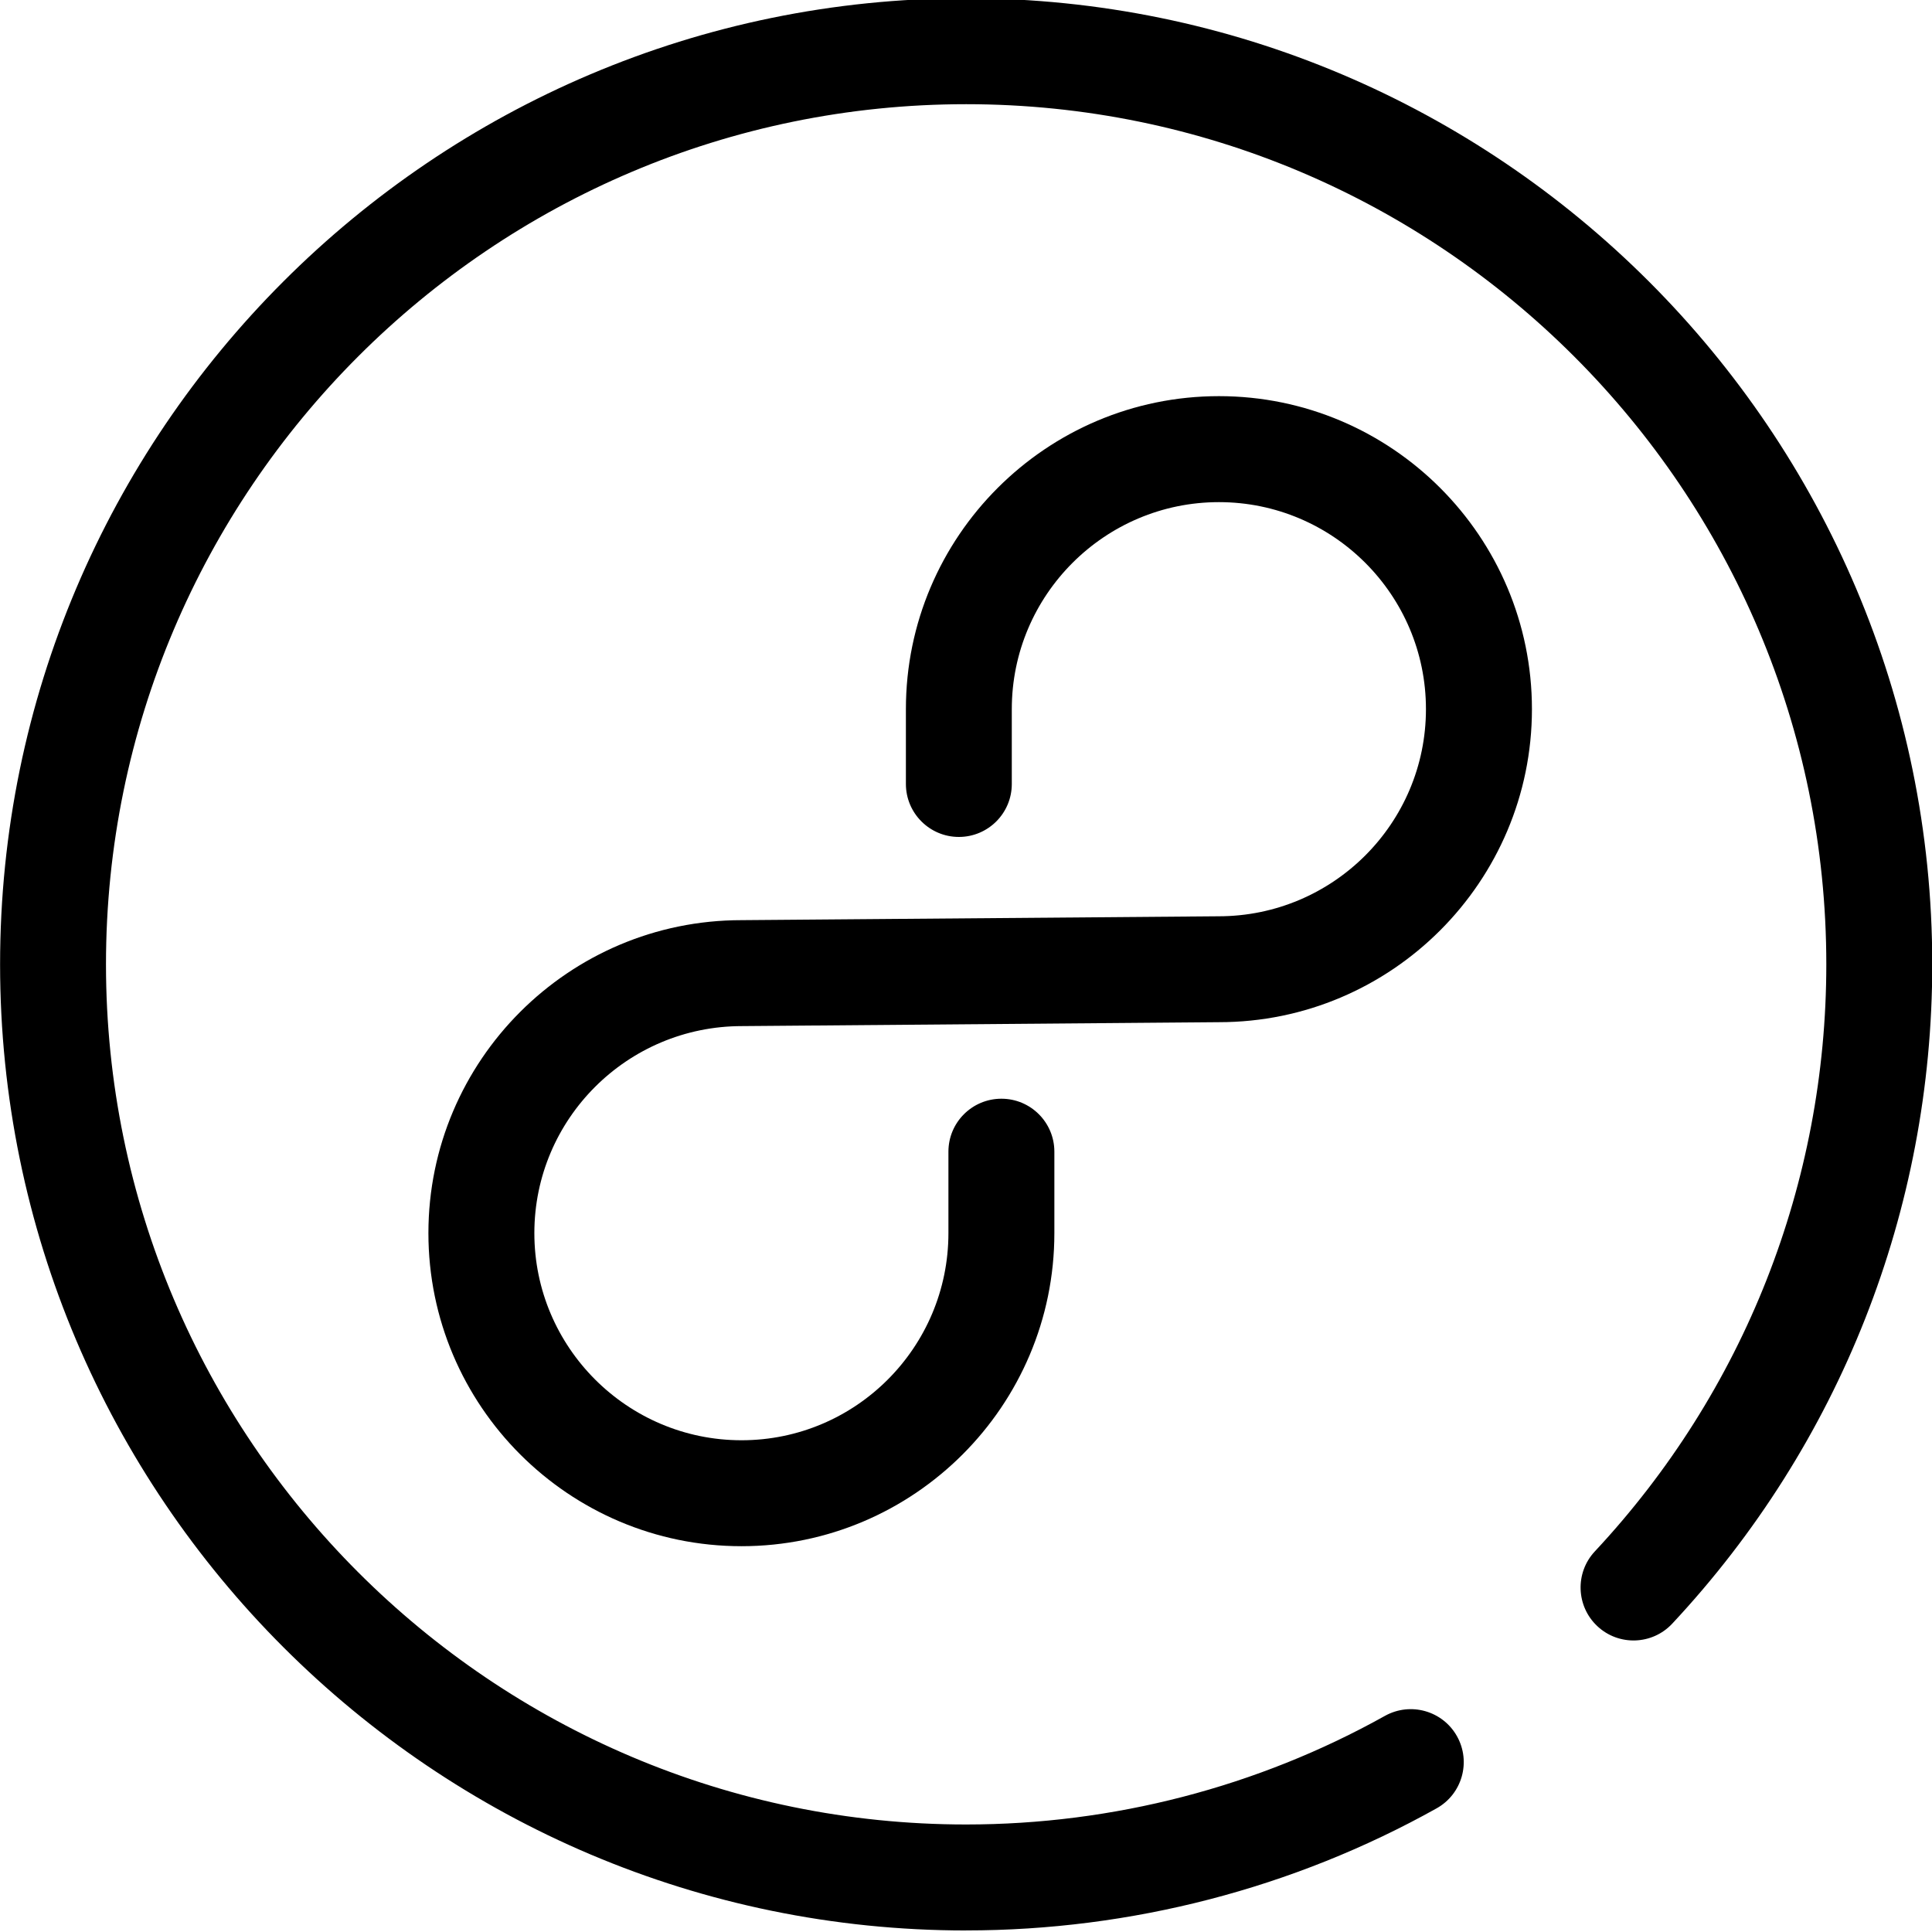 <?xml version="1.0" encoding="UTF-8"?>
<svg id="Layer_1" data-name="Layer 1" xmlns="http://www.w3.org/2000/svg" xmlns:xlink="http://www.w3.org/1999/xlink" viewBox="0 0 453.9 453.9">
  <defs>
    <style>
      .cls-1, .cls-2 {
        stroke-width: 0px;
      }

      .cls-2 {
        fill: none;
      }

      .cls-3 {
        clip-path: url(#clippath);
      }
    </style>
    <clipPath id="clippath">
      <rect class="cls-2" width="453.9" height="453.9"/>
    </clipPath>
  </defs>
  <g class="cls-3">
    <path class="cls-1" d="m226.98,453.54C101.83,453.54.02,351.72.02,226.56S101.83-.41,226.98-.41s226.98,101.82,226.98,226.97c0,57.7-21.69,112.72-61.09,154.9-4.7,5.03-12.58,5.28-17.58.6-5.02-4.68-5.29-12.57-.6-17.58,35.07-37.56,54.38-86.54,54.38-137.92,0-111.43-90.65-202.08-202.08-202.08S24.9,115.13,24.9,226.56s90.65,202.08,202.08,202.08c34.47,0,68.49-8.82,98.4-25.52,6.02-3.34,13.58-1.19,16.93,4.8,3.35,6.01,1.2,13.58-4.8,16.93-33.59,18.77-71.83,28.68-110.53,28.68Z"/>
  </g>
  <path class="cls-1" d="m174.2,363.26c-40.56,0-73.55-32.99-73.55-73.55s32.99-73.53,73.55-73.53l112.07-.91c26.92,0,48.74-21.83,48.74-48.67s-21.82-48.63-48.64-48.63-48.66,21.82-48.66,48.63v17.59c0,6.88-5.58,12.44-12.44,12.44s-12.44-5.58-12.44-12.44v-17.59c0-40.54,32.99-73.53,73.55-73.53s73.53,32.99,73.53,73.53-32.98,73.55-73.53,73.55l-112.07.92c-26.94,0-48.77,21.82-48.77,48.64s21.83,48.66,48.67,48.66,48.61-21.82,48.61-48.66v-19.14c0-6.88,5.58-12.44,12.45-12.44s12.44,5.57,12.44,12.44v19.14c0,40.56-32.97,73.55-73.51,73.55Z"/>
</svg>